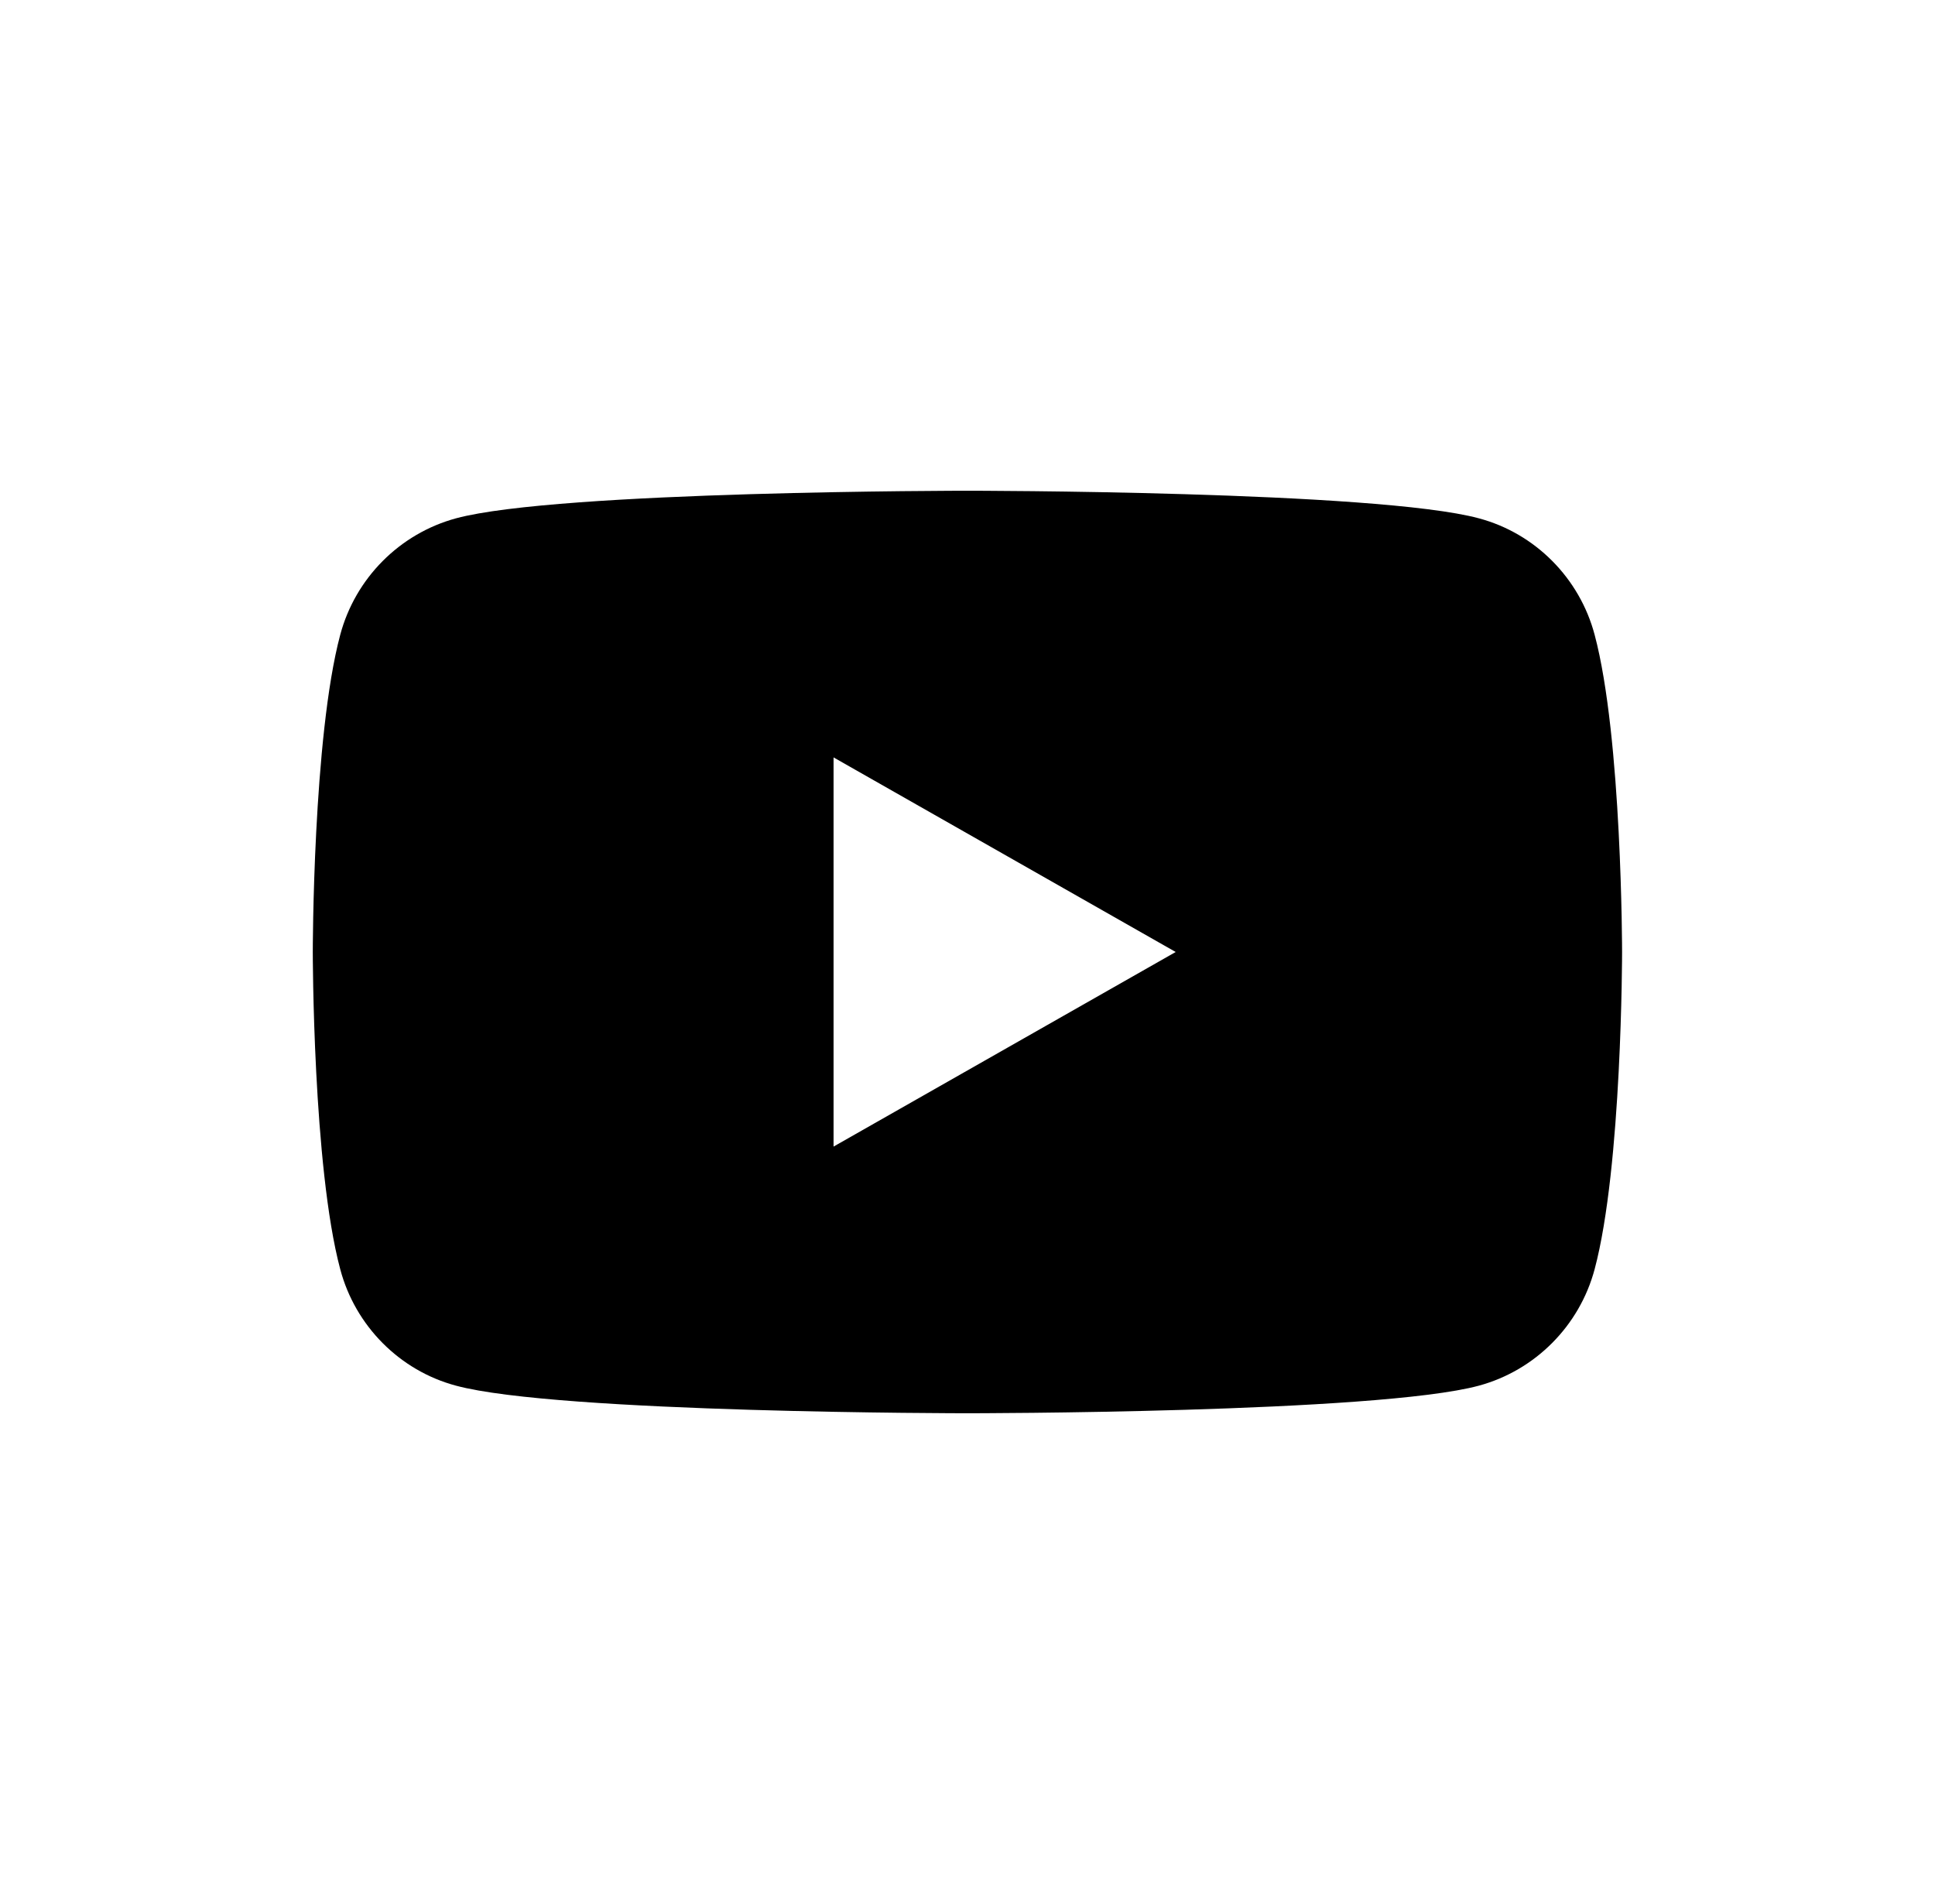 <?xml version="1.0" encoding="UTF-8"?>
<svg id="Layer_2" data-name="Layer 2" xmlns="http://www.w3.org/2000/svg" viewBox="0 0 143.09 140.79">
  <defs>
    <style>
      .cls-1 {
        fill: #000;
        stroke-width: 0px;
      }
    </style>
  </defs>
  <path class="cls-1" d="M117.92,46.94c-1.11-4.19-4.4-7.5-8.56-8.61-7.55-2.04-37.82-2.04-37.82-2.04,0,0-30.27,0-37.82,2.04-4.16,1.13-7.44,4.42-8.56,8.61-2.03,7.6-2.03,23.46-2.03,23.46,0,0,0,15.86,2.03,23.46,1.11,4.19,4.4,7.5,8.56,8.61,7.55,2.04,37.82,2.04,37.82,2.04,0,0,30.27,0,37.82-2.04,4.16-1.13,7.44-4.42,8.56-8.61,2.03-7.6,2.03-23.46,2.03-23.46,0,0,0-15.86-2.03-23.46ZM61.64,84.79v-28.78l25.3,14.39-25.3,14.39Z"/>
</svg>